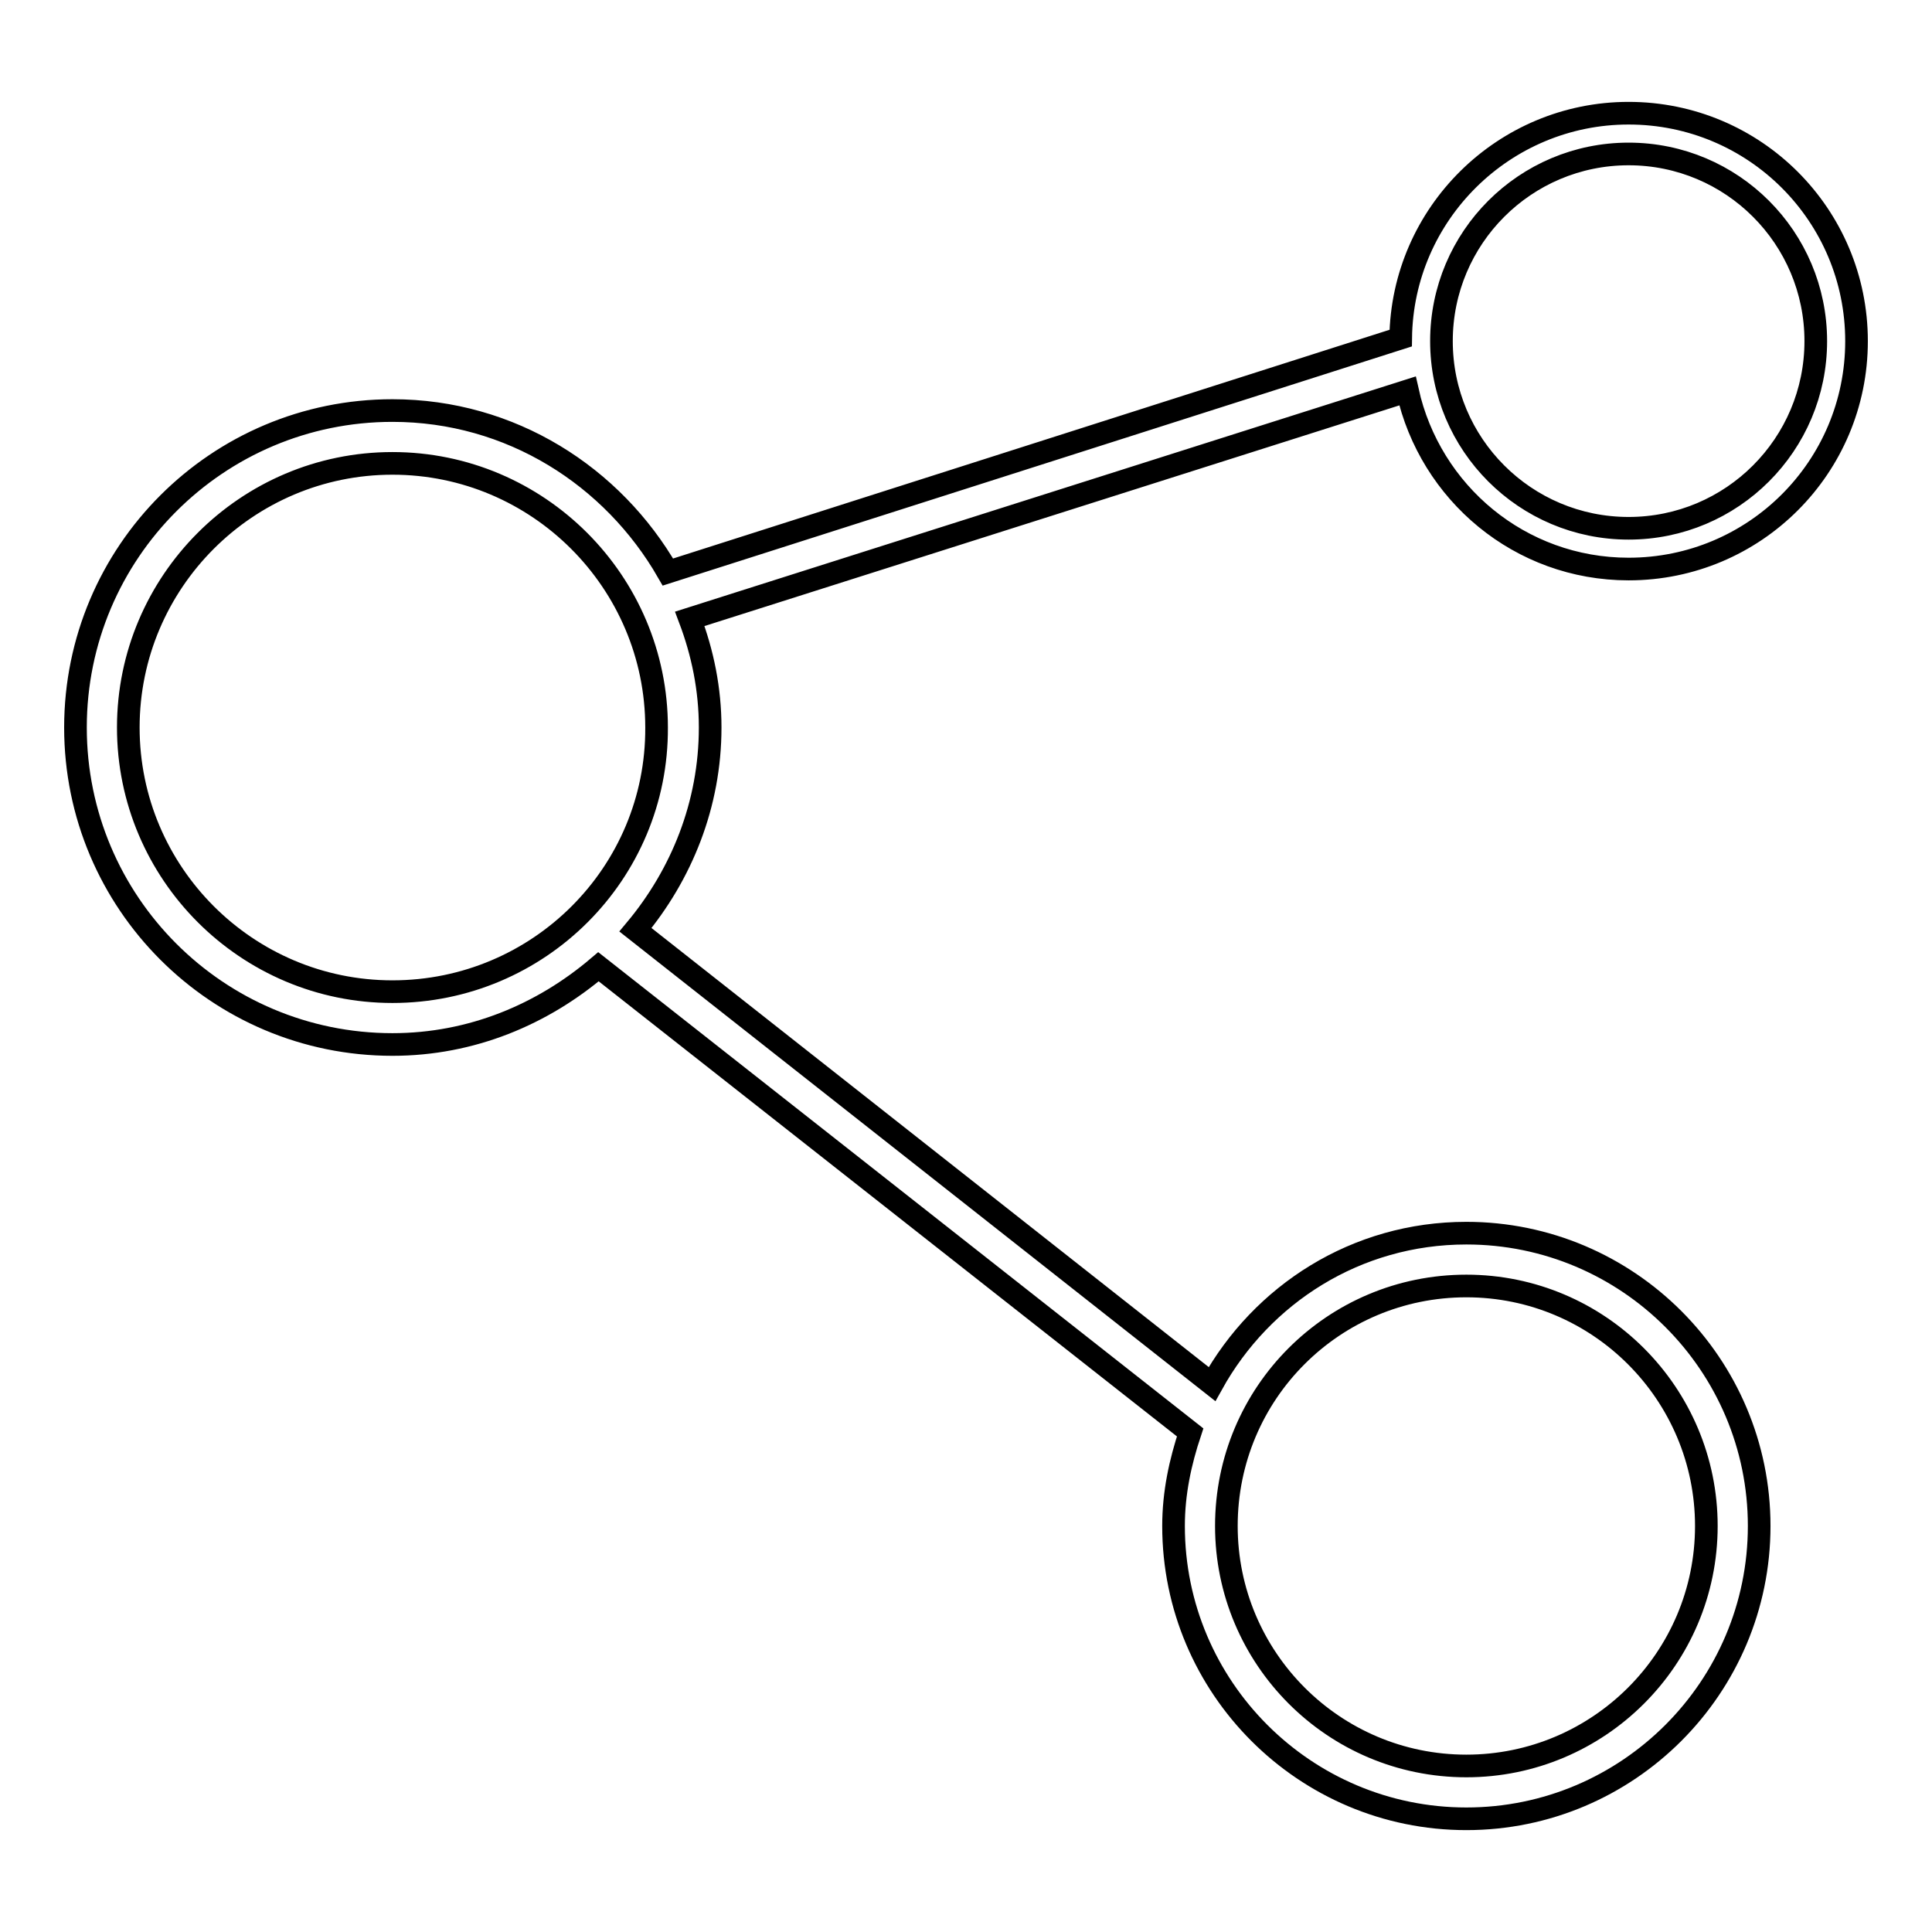 <?xml version="1.0" encoding="utf-8"?>
<!-- Svg Vector Icons : http://www.onlinewebfonts.com/icon -->
<!DOCTYPE svg PUBLIC "-//W3C//DTD SVG 1.1//EN" "http://www.w3.org/Graphics/SVG/1.1/DTD/svg11.dtd">
<svg version="1.1" xmlns="http://www.w3.org/2000/svg" xmlns:xlink="http://www.w3.org/1999/xlink" x="0px" y="0px" viewBox="0 0 256 256" enable-background="new 0 0 256 256" xml:space="preserve">
<g><g><path stroke-width="3" fill-opacity="0" stroke="#000000"  d="M215.8,75.4c16.7,0,30.2-13.5,30.2-30.2c0-16.7-13.5-30.2-30.2-30.2c-16.5,0-30,13.3-30.2,29.8L88.5,75.8C81.2,63.1,67.7,54.4,52,54.4c-23.2,0-42,18.8-42,42s18.8,42,42,42c10.5,0,19.9-4,27.3-10.3l78.4,61.7c-1.3,3.9-2.2,8-2.2,12.4c0,21.4,17.4,38.8,38.8,38.8c21.4,0,38.8-17.4,38.8-38.8s-17.4-38.8-38.8-38.8c-14.6,0-27.1,8.1-33.7,20l-76.4-60.2c6.1-7.3,9.9-16.6,9.9-26.8c0-5.1-1-9.9-2.7-14.4l95.1-30.2C189.5,65.3,201.4,75.4,215.8,75.4z M194.3,170.4c17.6,0,31.8,14.3,31.8,31.8c0,17.6-14.3,31.8-31.8,31.8c-17.6,0-31.8-14.3-31.8-31.8C162.5,184.6,176.7,170.4,194.3,170.4z M52,131.4c-19.3,0-35-15.7-35-35s15.7-35,35-35s35,15.7,35,35C87.1,115.7,71.4,131.4,52,131.4z M215.8,20.4c13.7,0,24.8,11.1,24.8,24.8c0,13.7-11.1,24.8-24.8,24.8C202.1,70,191,58.9,191,45.2C191,31.5,202.1,20.4,215.8,20.4z"/></g></g>
</svg>